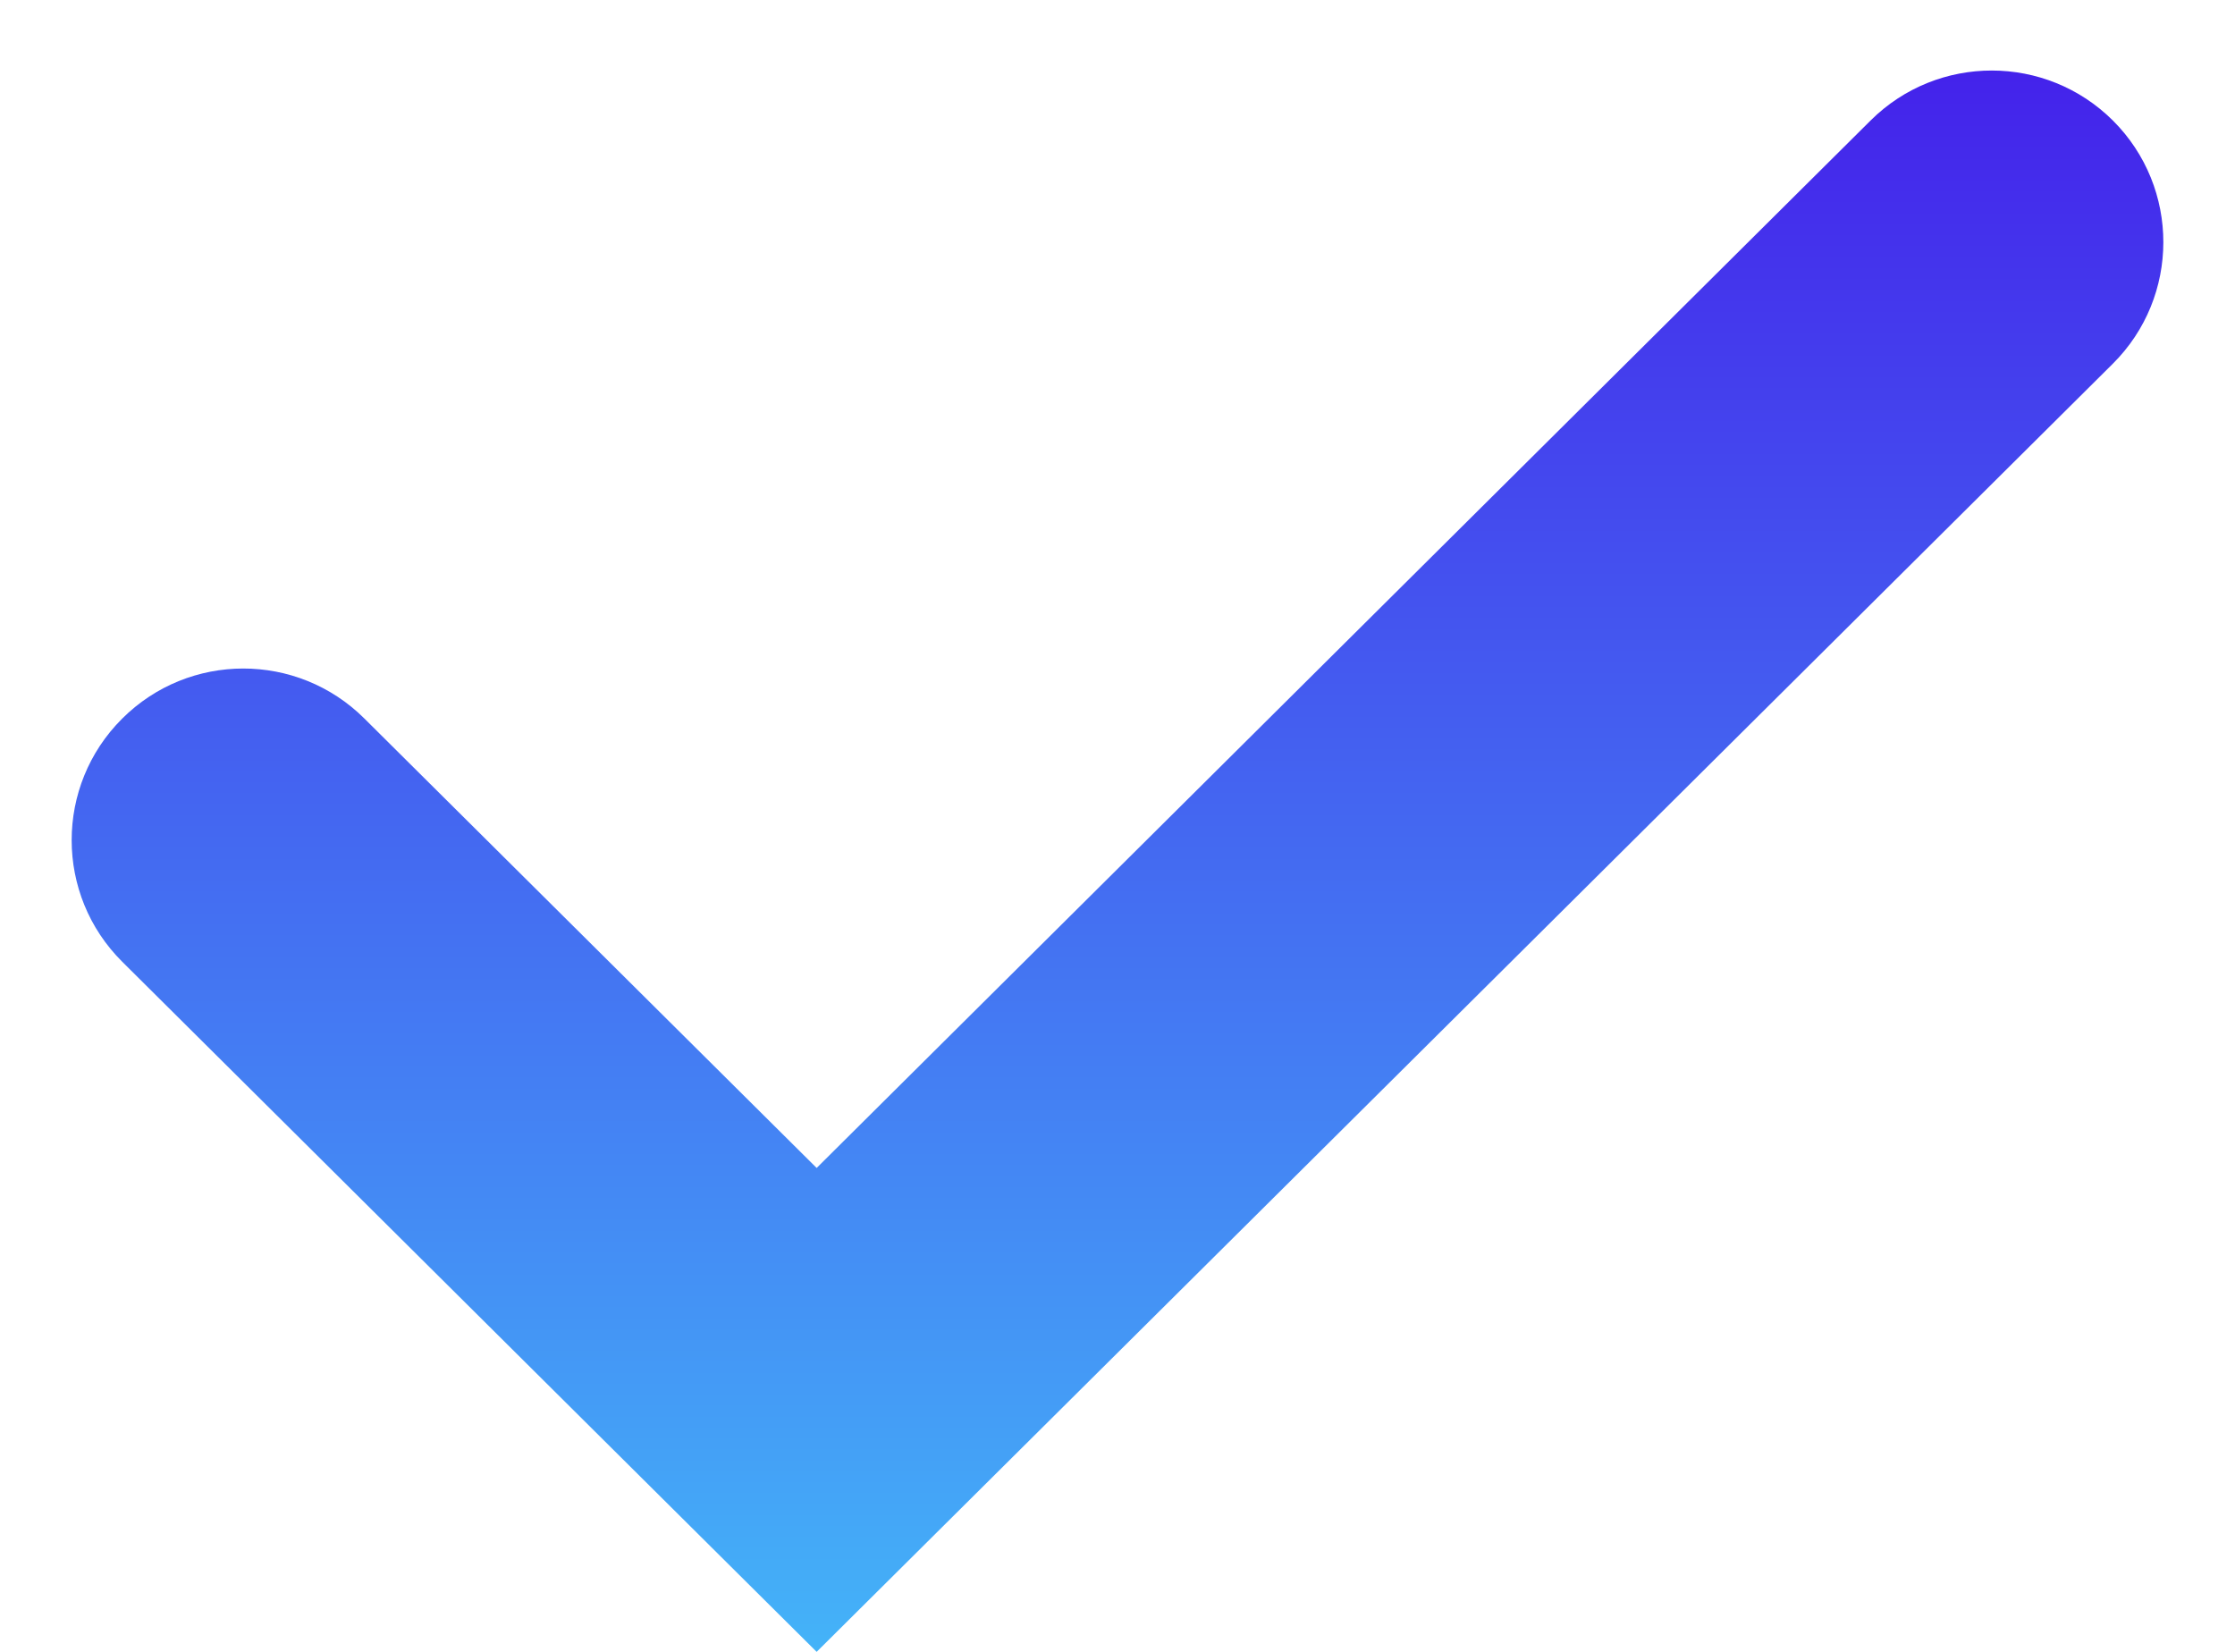 <?xml version="1.0" encoding="UTF-8"?> <svg xmlns="http://www.w3.org/2000/svg" width="23" height="17" viewBox="0 0 23 17" fill="none"> <path fill-rule="evenodd" clip-rule="evenodd" d="M8.404 12.02L19.251 1.239C19.941 0.554 21.055 0.555 21.744 1.241V1.241C22.436 1.932 22.436 3.055 21.741 3.745L8.404 17L1.259 9.899C0.564 9.209 0.564 8.086 1.257 7.396V7.396C1.945 6.709 3.059 6.708 3.749 7.394L8.404 12.02Z" fill="url(#paint0_linear_68_20844)"></path> <defs> <linearGradient id="paint0_linear_68_20844" x1="11.5" y1="0" x2="11.5" y2="17" gradientUnits="userSpaceOnUse"> <stop stop-color="#441CEA"></stop> <stop offset="1" stop-color="#44B3F8"></stop> </linearGradient> </defs> </svg> 